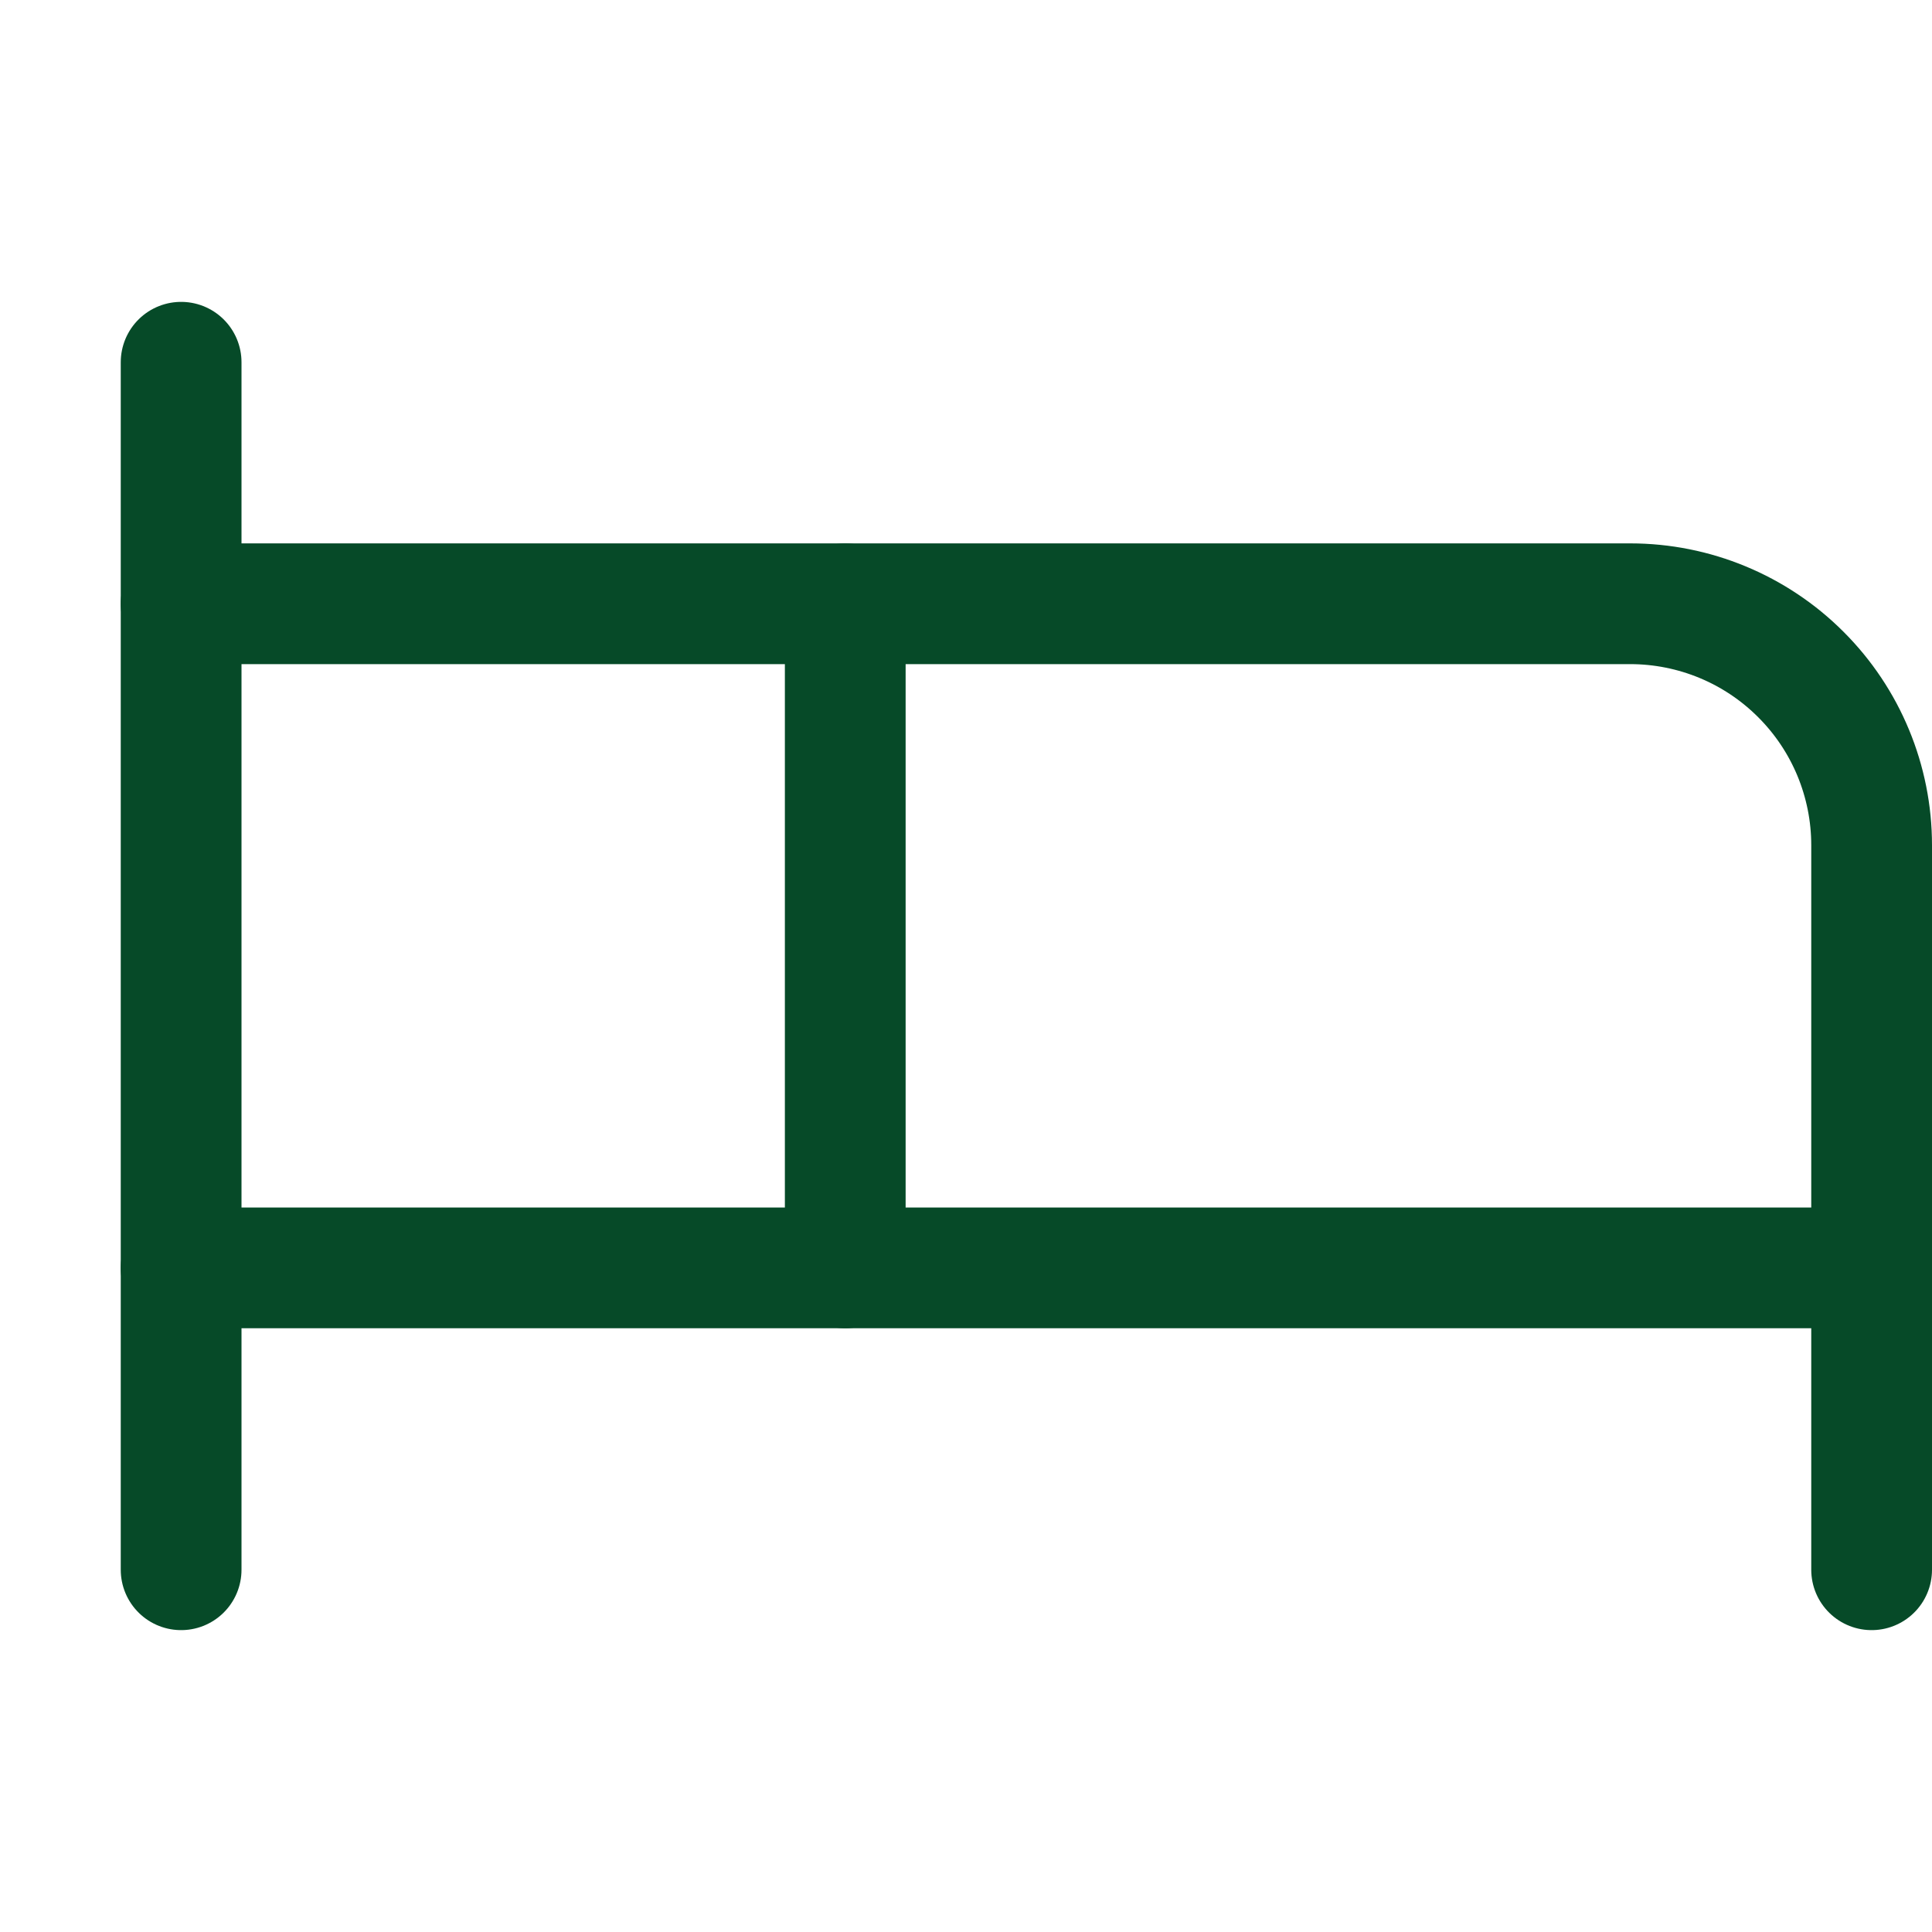 <svg width="24" height="24" viewBox="0 0 24 24" fill="none" xmlns="http://www.w3.org/2000/svg">
<g clip-path="url(#clip0_2569_9156)">
<path d="M10.5 15.75V7.5H20.25C21.046 7.5 21.809 7.816 22.371 8.379C22.934 8.941 23.25 9.704 23.25 10.5V15.75" stroke="#064A28" stroke-width="1.5" stroke-linecap="round" stroke-linejoin="round"/>
<path d="M2.25 19.5V4.5" stroke="#064A28" stroke-width="1.5" stroke-linecap="round" stroke-linejoin="round"/>
<path d="M2.25 15.75H23.25V19.5" stroke="#064A28" stroke-width="1.5" stroke-linecap="round" stroke-linejoin="round"/>
<path d="M10.5 7.5H2.25" stroke="#064A28" stroke-width="1.5" stroke-linecap="round" stroke-linejoin="round"/>
</g>
<defs>
<clipPath id="clip0_2569_9156">
<rect width="24" height="24" fill="white"/>
</clipPath>
</defs>
</svg>
